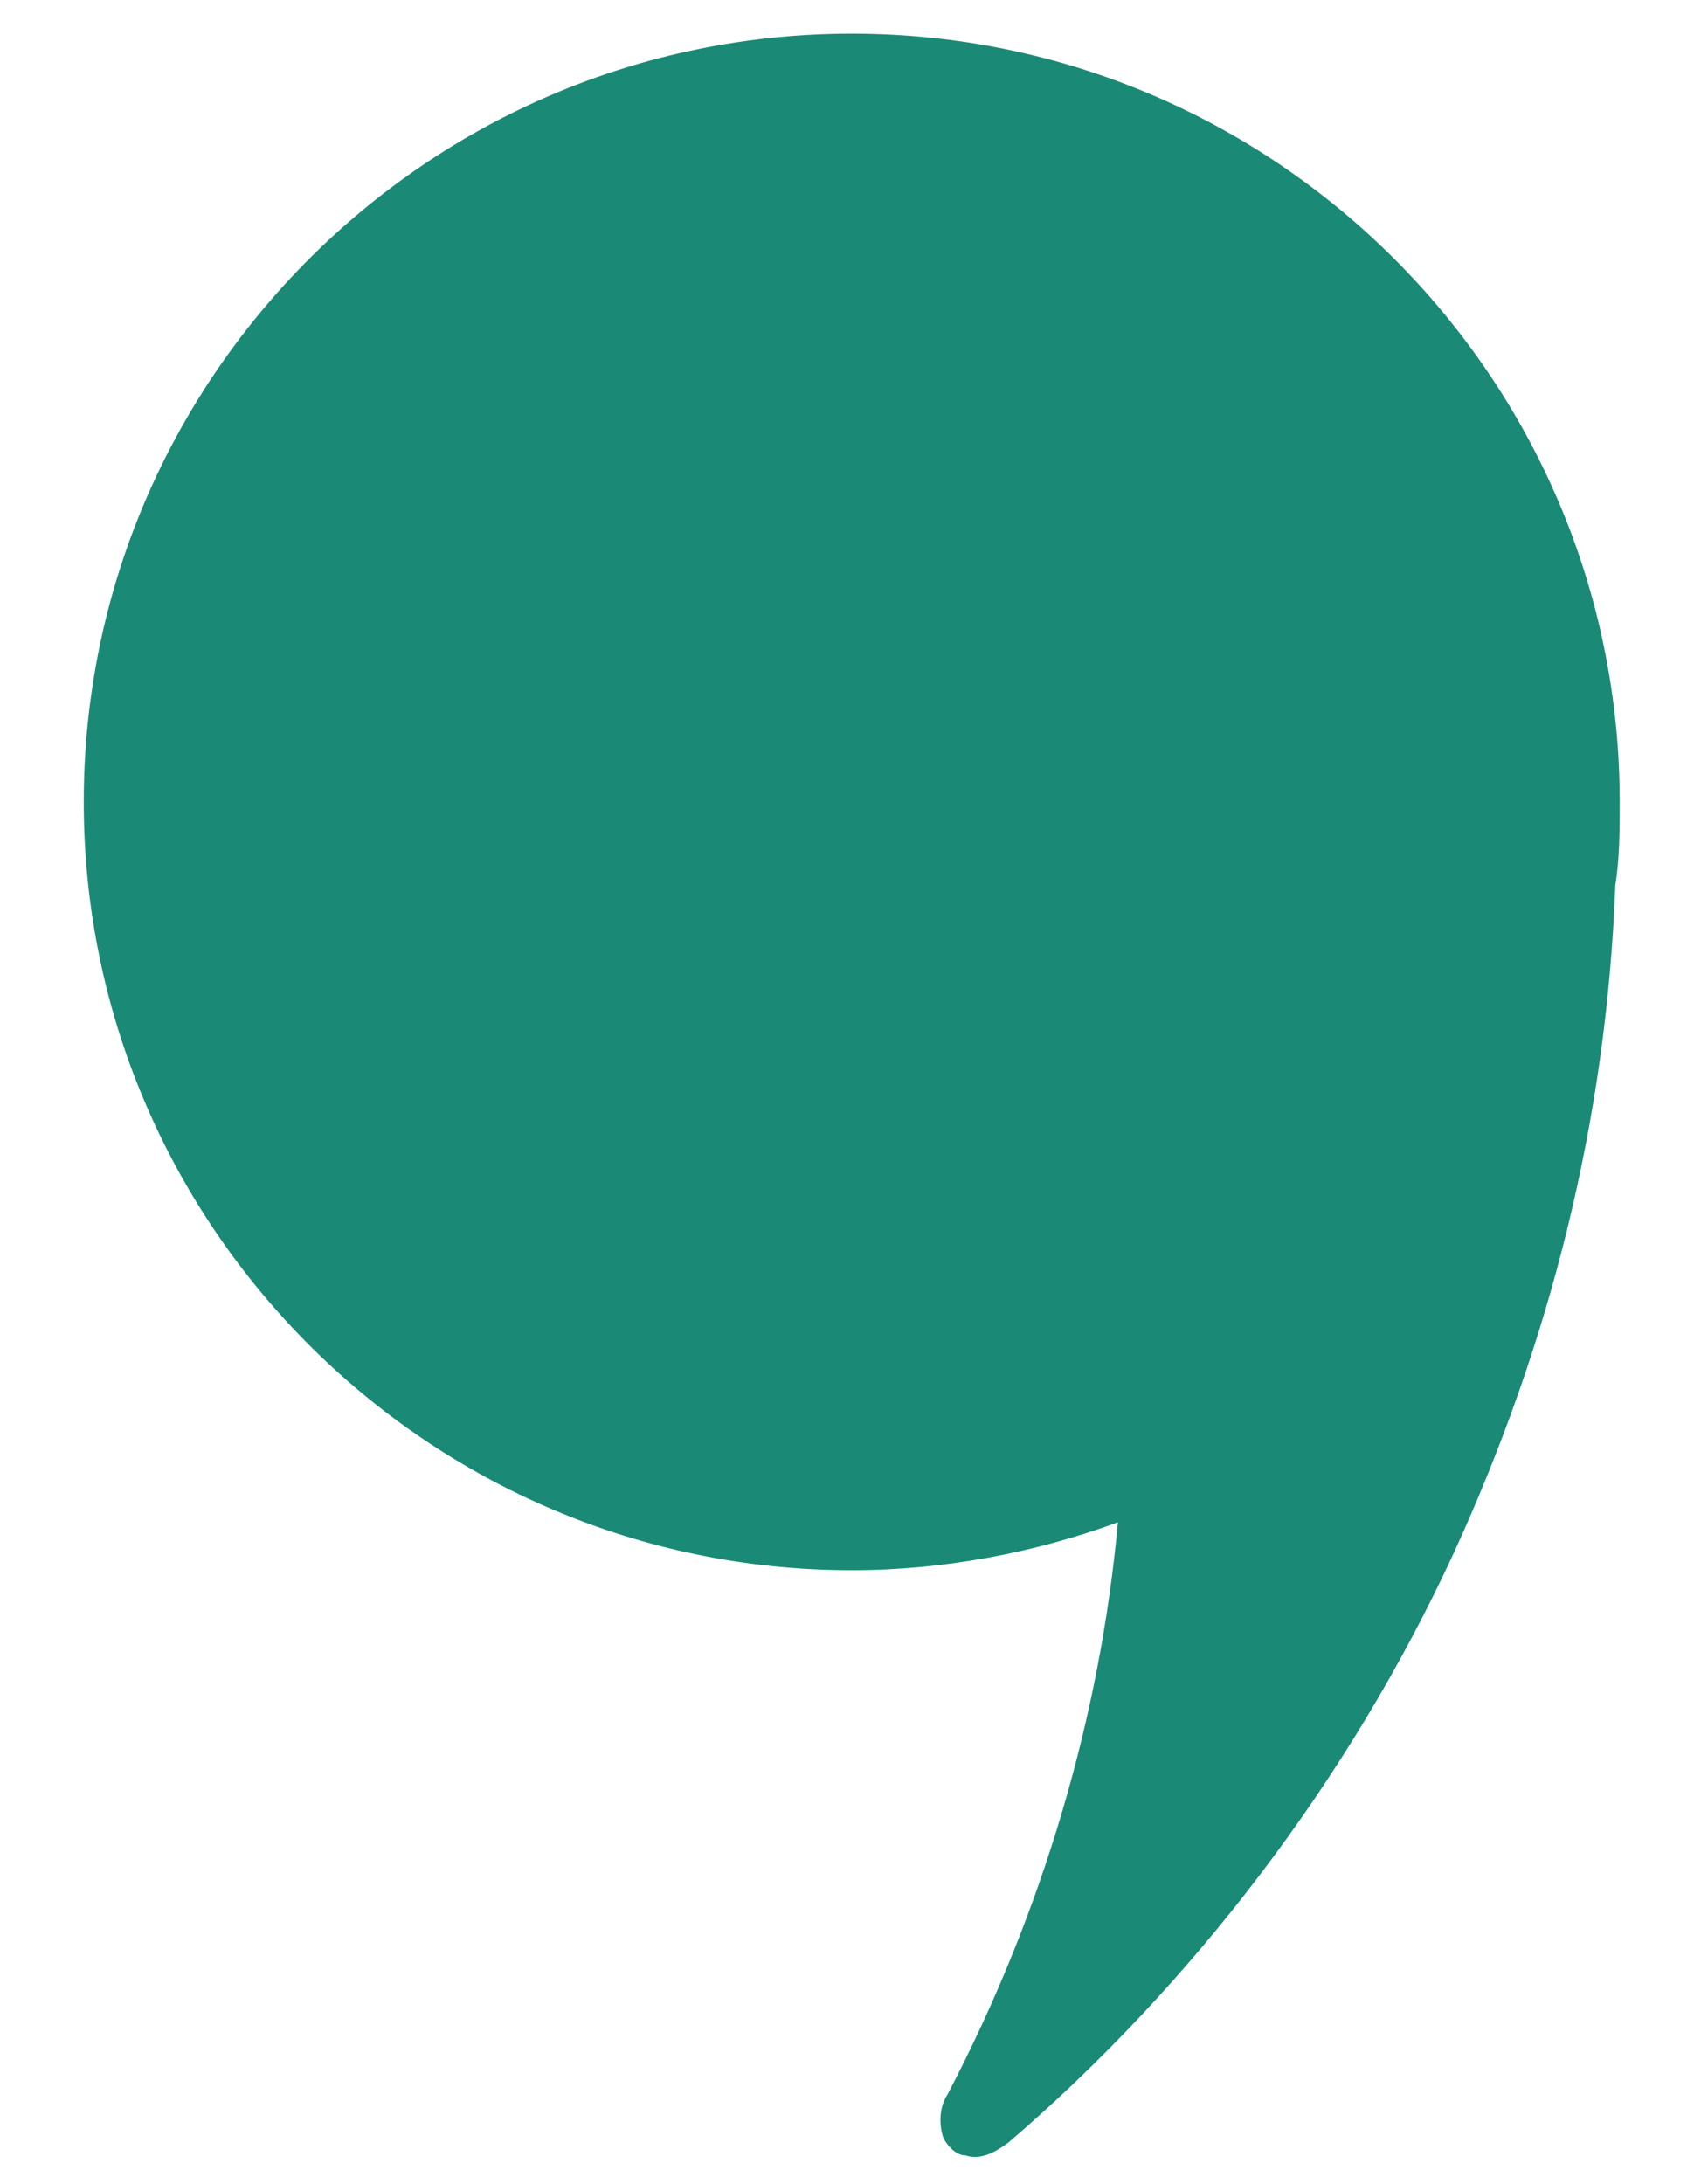 <svg xmlns="http://www.w3.org/2000/svg" width="17" height="22" viewBox="0 0 17 22" fill="none">
  <path d="M16.322 8.078C16.322 3.812 12.848 0.339 8.583 0.339C4.318 0.339 0.844 3.812 0.844 8.078C0.844 12.343 4.318 15.816 8.583 15.816C9.506 15.816 10.43 15.64 11.265 15.333C11.089 17.267 10.517 19.246 9.55 21.093C9.462 21.225 9.462 21.401 9.506 21.533C9.55 21.621 9.638 21.709 9.726 21.709C9.858 21.753 9.99 21.709 10.166 21.577C12.012 19.994 13.595 17.927 14.651 15.64C15.618 13.53 16.19 11.287 16.278 8.913C16.322 8.649 16.322 8.341 16.322 8.078Z" fill="#1A8A76"/>
</svg>